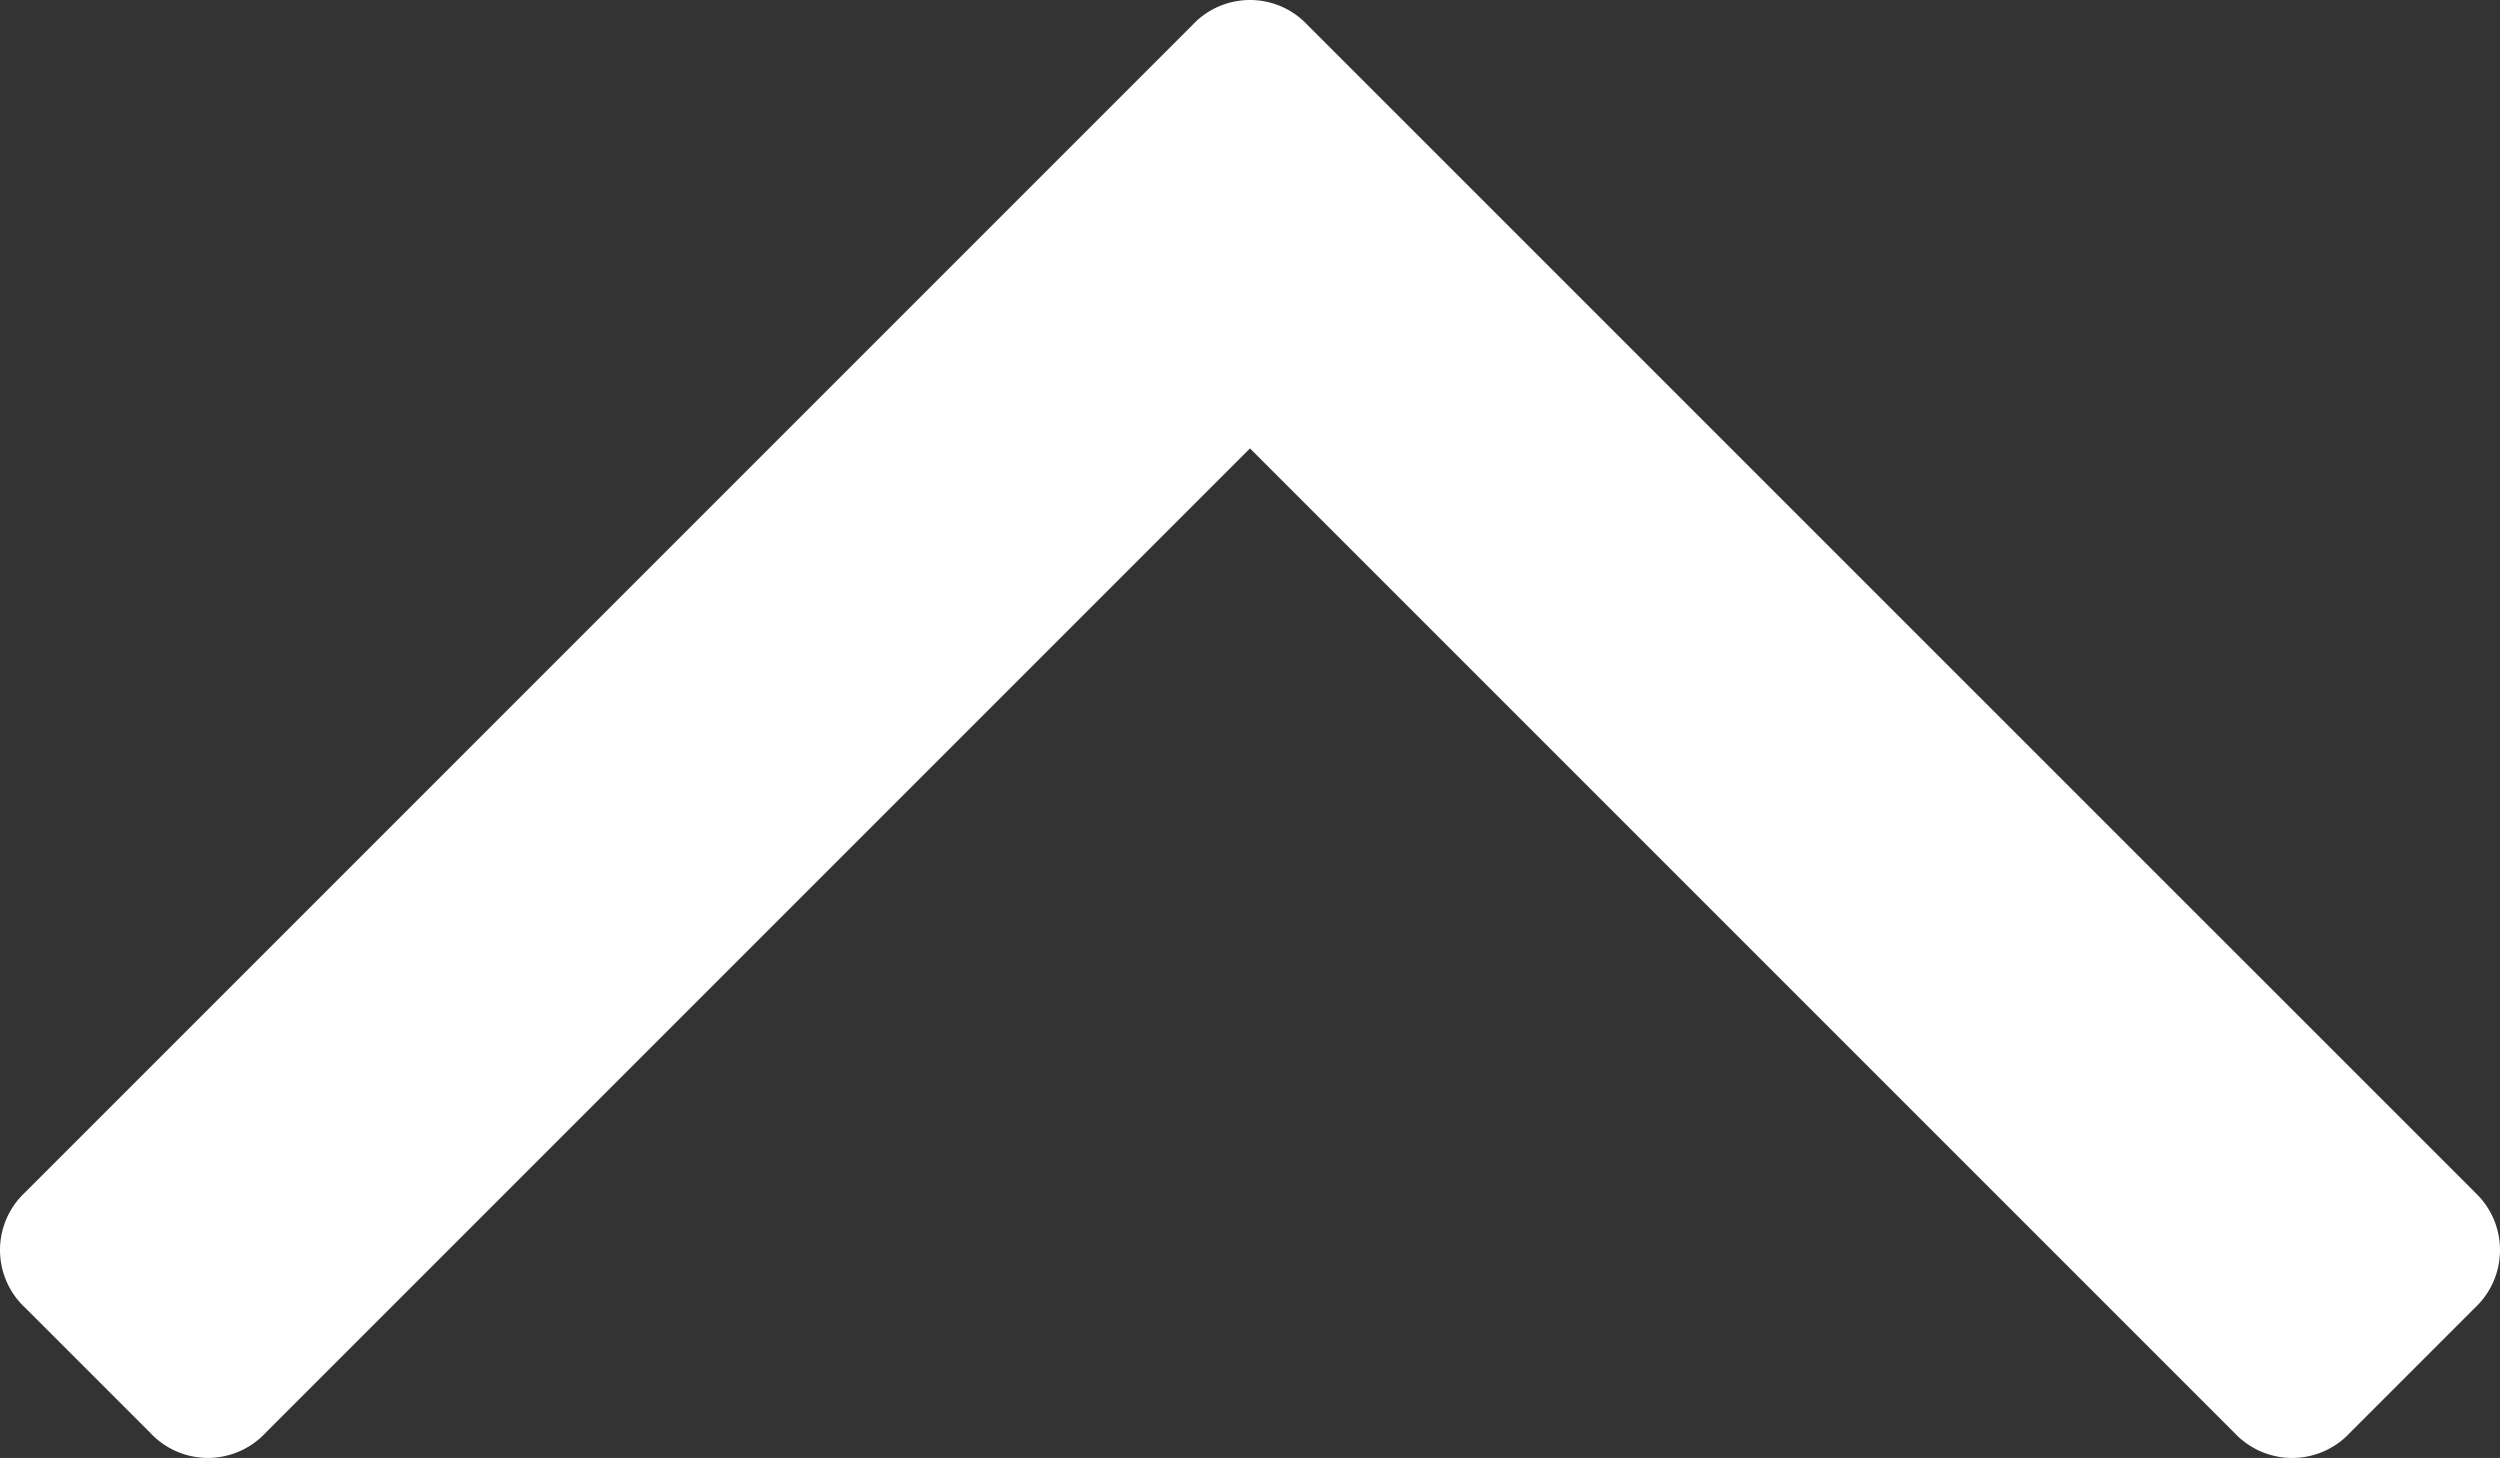 <svg xmlns="http://www.w3.org/2000/svg" width="284.928" height="166.161" viewBox="0 0 284.928 166.161">
  <rect x="0" y="0" width="284.928" height="166.161" fill="#333333" stroke="none"/>
  <g id="up-arrow" transform="translate(0 -59.384)">
    <path id="Path_1" data-name="Path 1" d="M282.082,195.285,149.028,62.24a8.972,8.972,0,0,0-13.129,0L2.856,195.285a8.978,8.978,0,0,0,0,13.134L17.128,222.69a8.982,8.982,0,0,0,13.134,0l112.2-112.2L254.674,222.7a8.994,8.994,0,0,0,13.133,0l14.274-14.277a9,9,0,0,0,0-13.135Z" fill="#fff"/>
  </g>
</svg>
